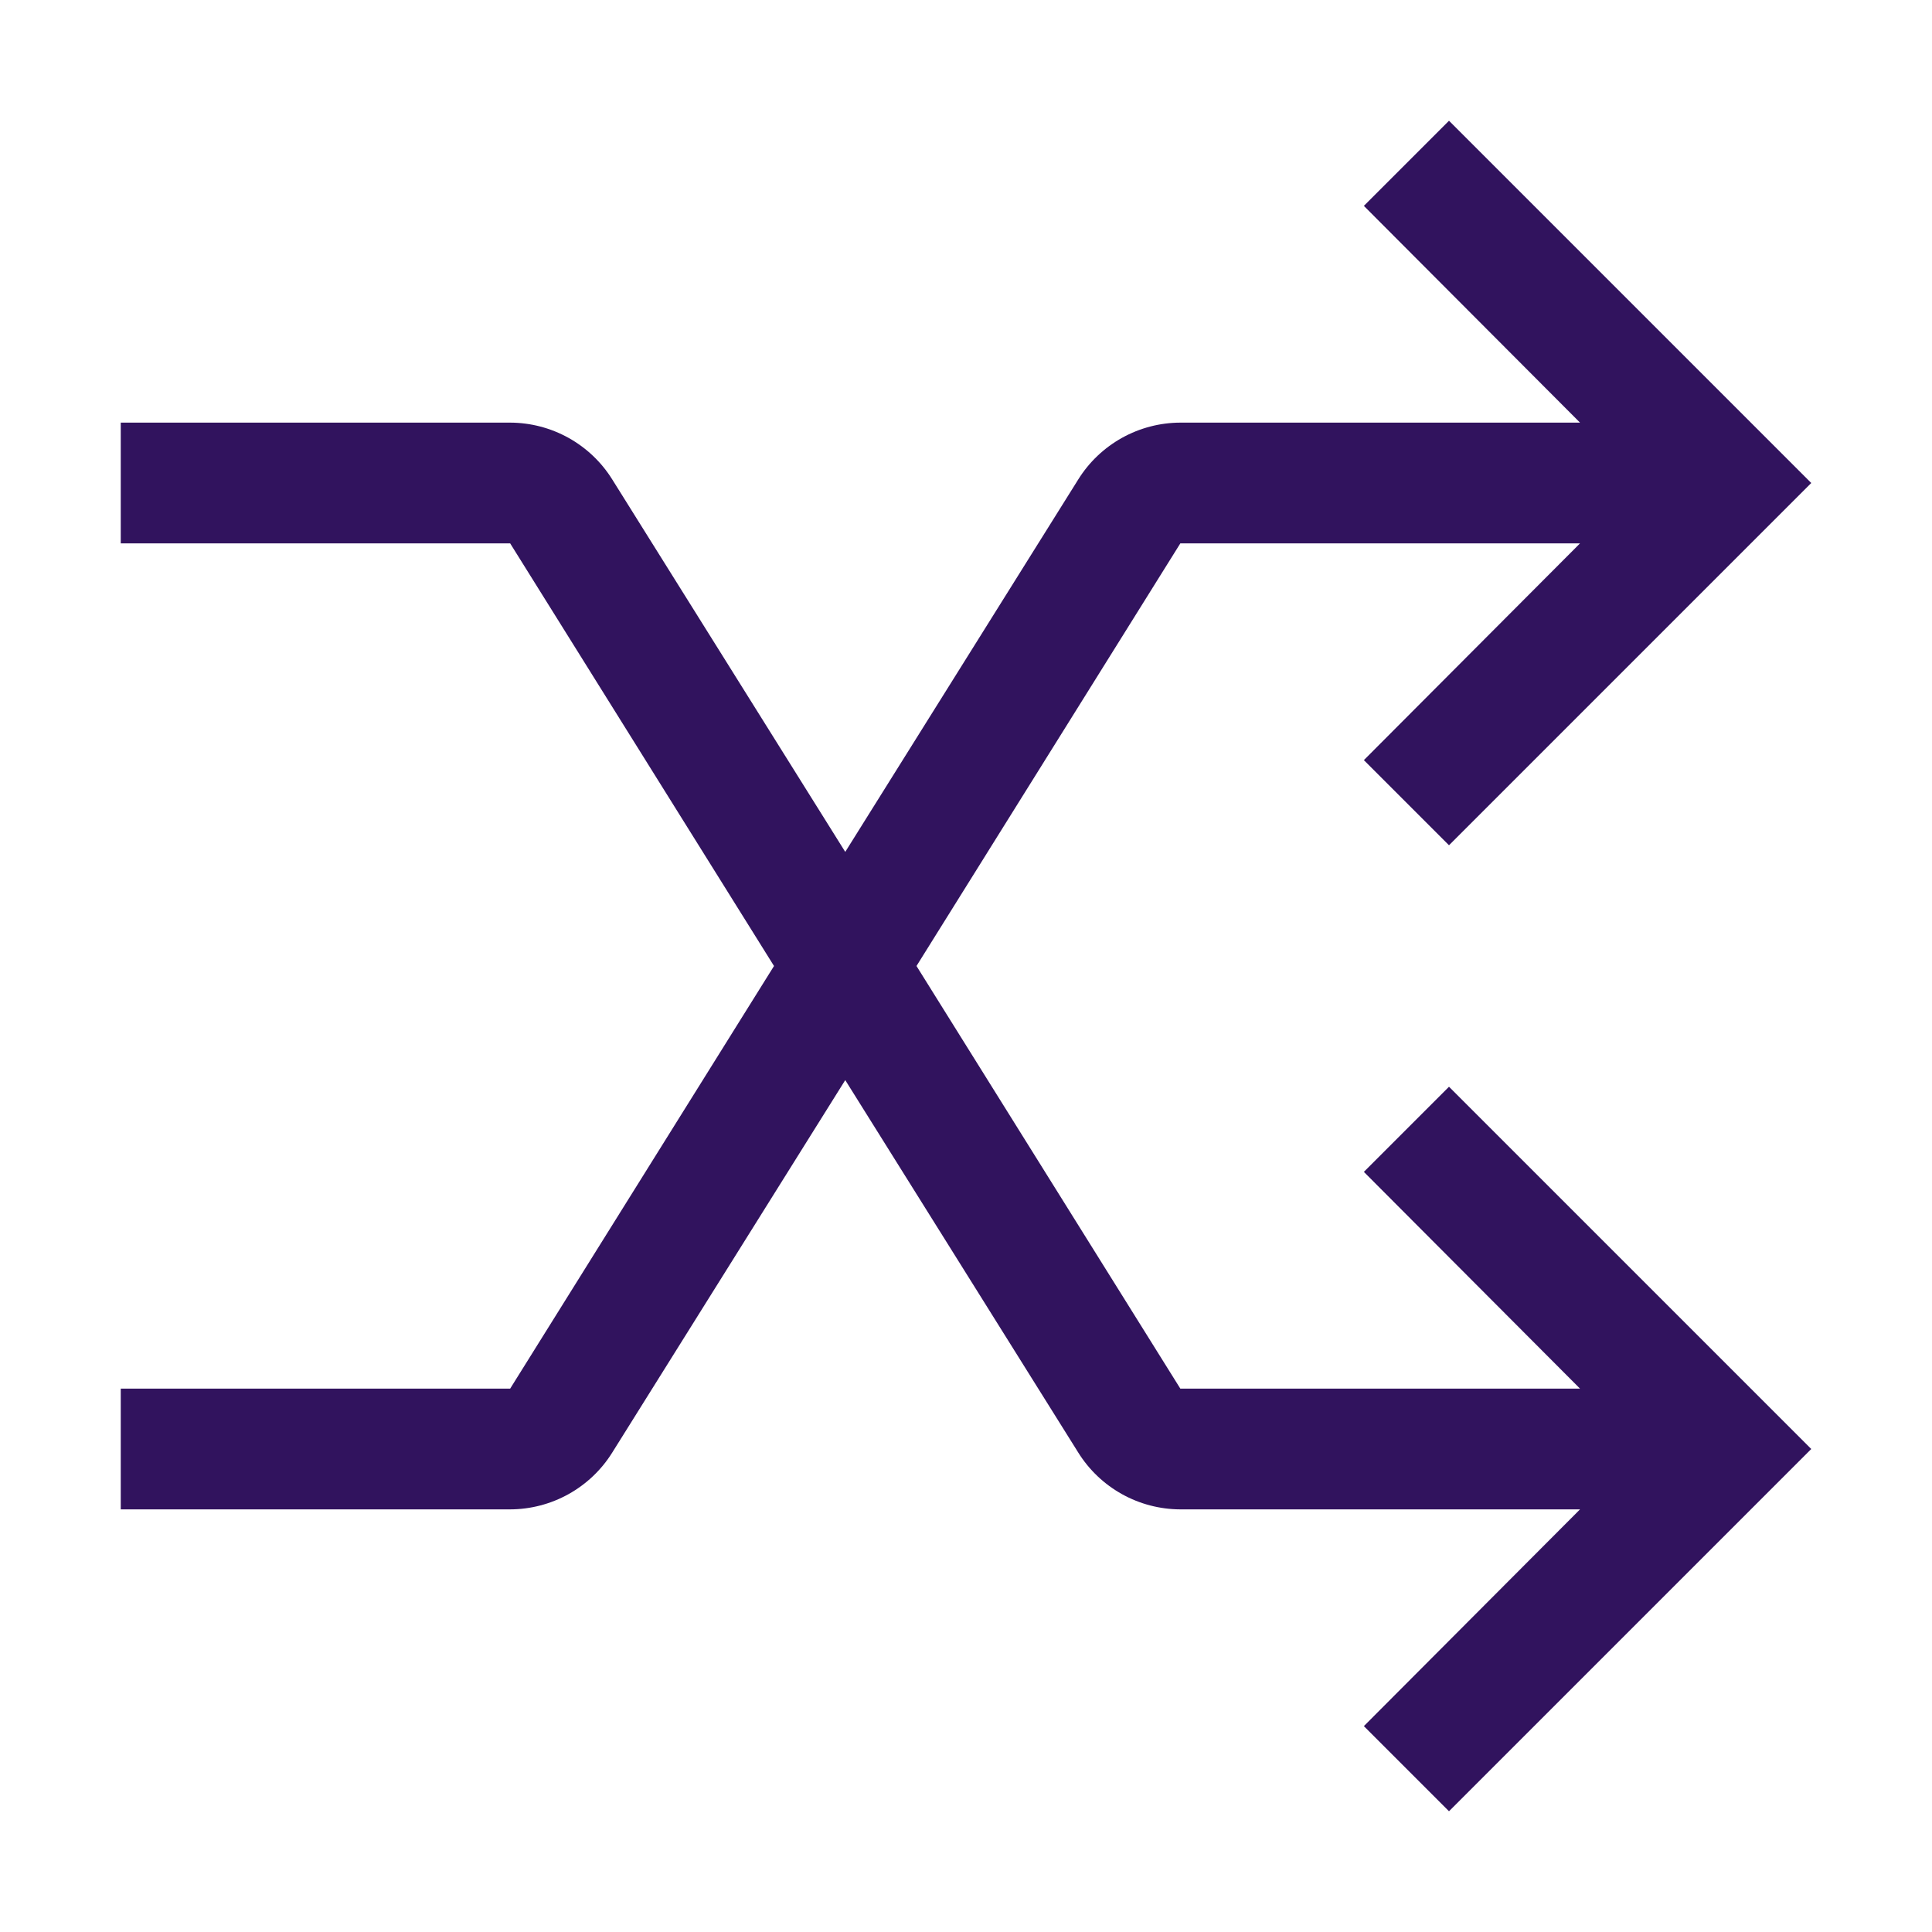 <svg width="32" height="32" viewBox="0 0 32 32" fill="none" xmlns="http://www.w3.org/2000/svg">
<g clip-path="url(#clip0_17_466)">
<path d="M22.59 19.41L26.17 23H19.55L15.18 16L19.55 9H26.17L22.59 12.59L24 14L30 8L24 2L22.59 3.41L26.17 7H19.55C19.212 7.001 18.879 7.088 18.584 7.252C18.288 7.417 18.039 7.653 17.86 7.94L14 14.11L10.14 7.94C9.961 7.653 9.712 7.417 9.416 7.252C9.121 7.088 8.788 7.001 8.45 7H2V9H8.45L12.82 16L8.45 23H2V25H8.45C8.788 24.999 9.121 24.912 9.416 24.748C9.712 24.583 9.961 24.347 10.14 24.06L14 17.89L17.86 24.06C18.039 24.347 18.288 24.583 18.584 24.748C18.879 24.912 19.212 24.999 19.55 25H26.17L22.59 28.59L24 30L30 24L24 18L22.59 19.41Z" fill="#31135E"/>
</g>
<defs>
<clipPath id="clip0_17_466">
<rect width="32" height="32" fill="white"/>
</clipPath>
</defs>
</svg>
